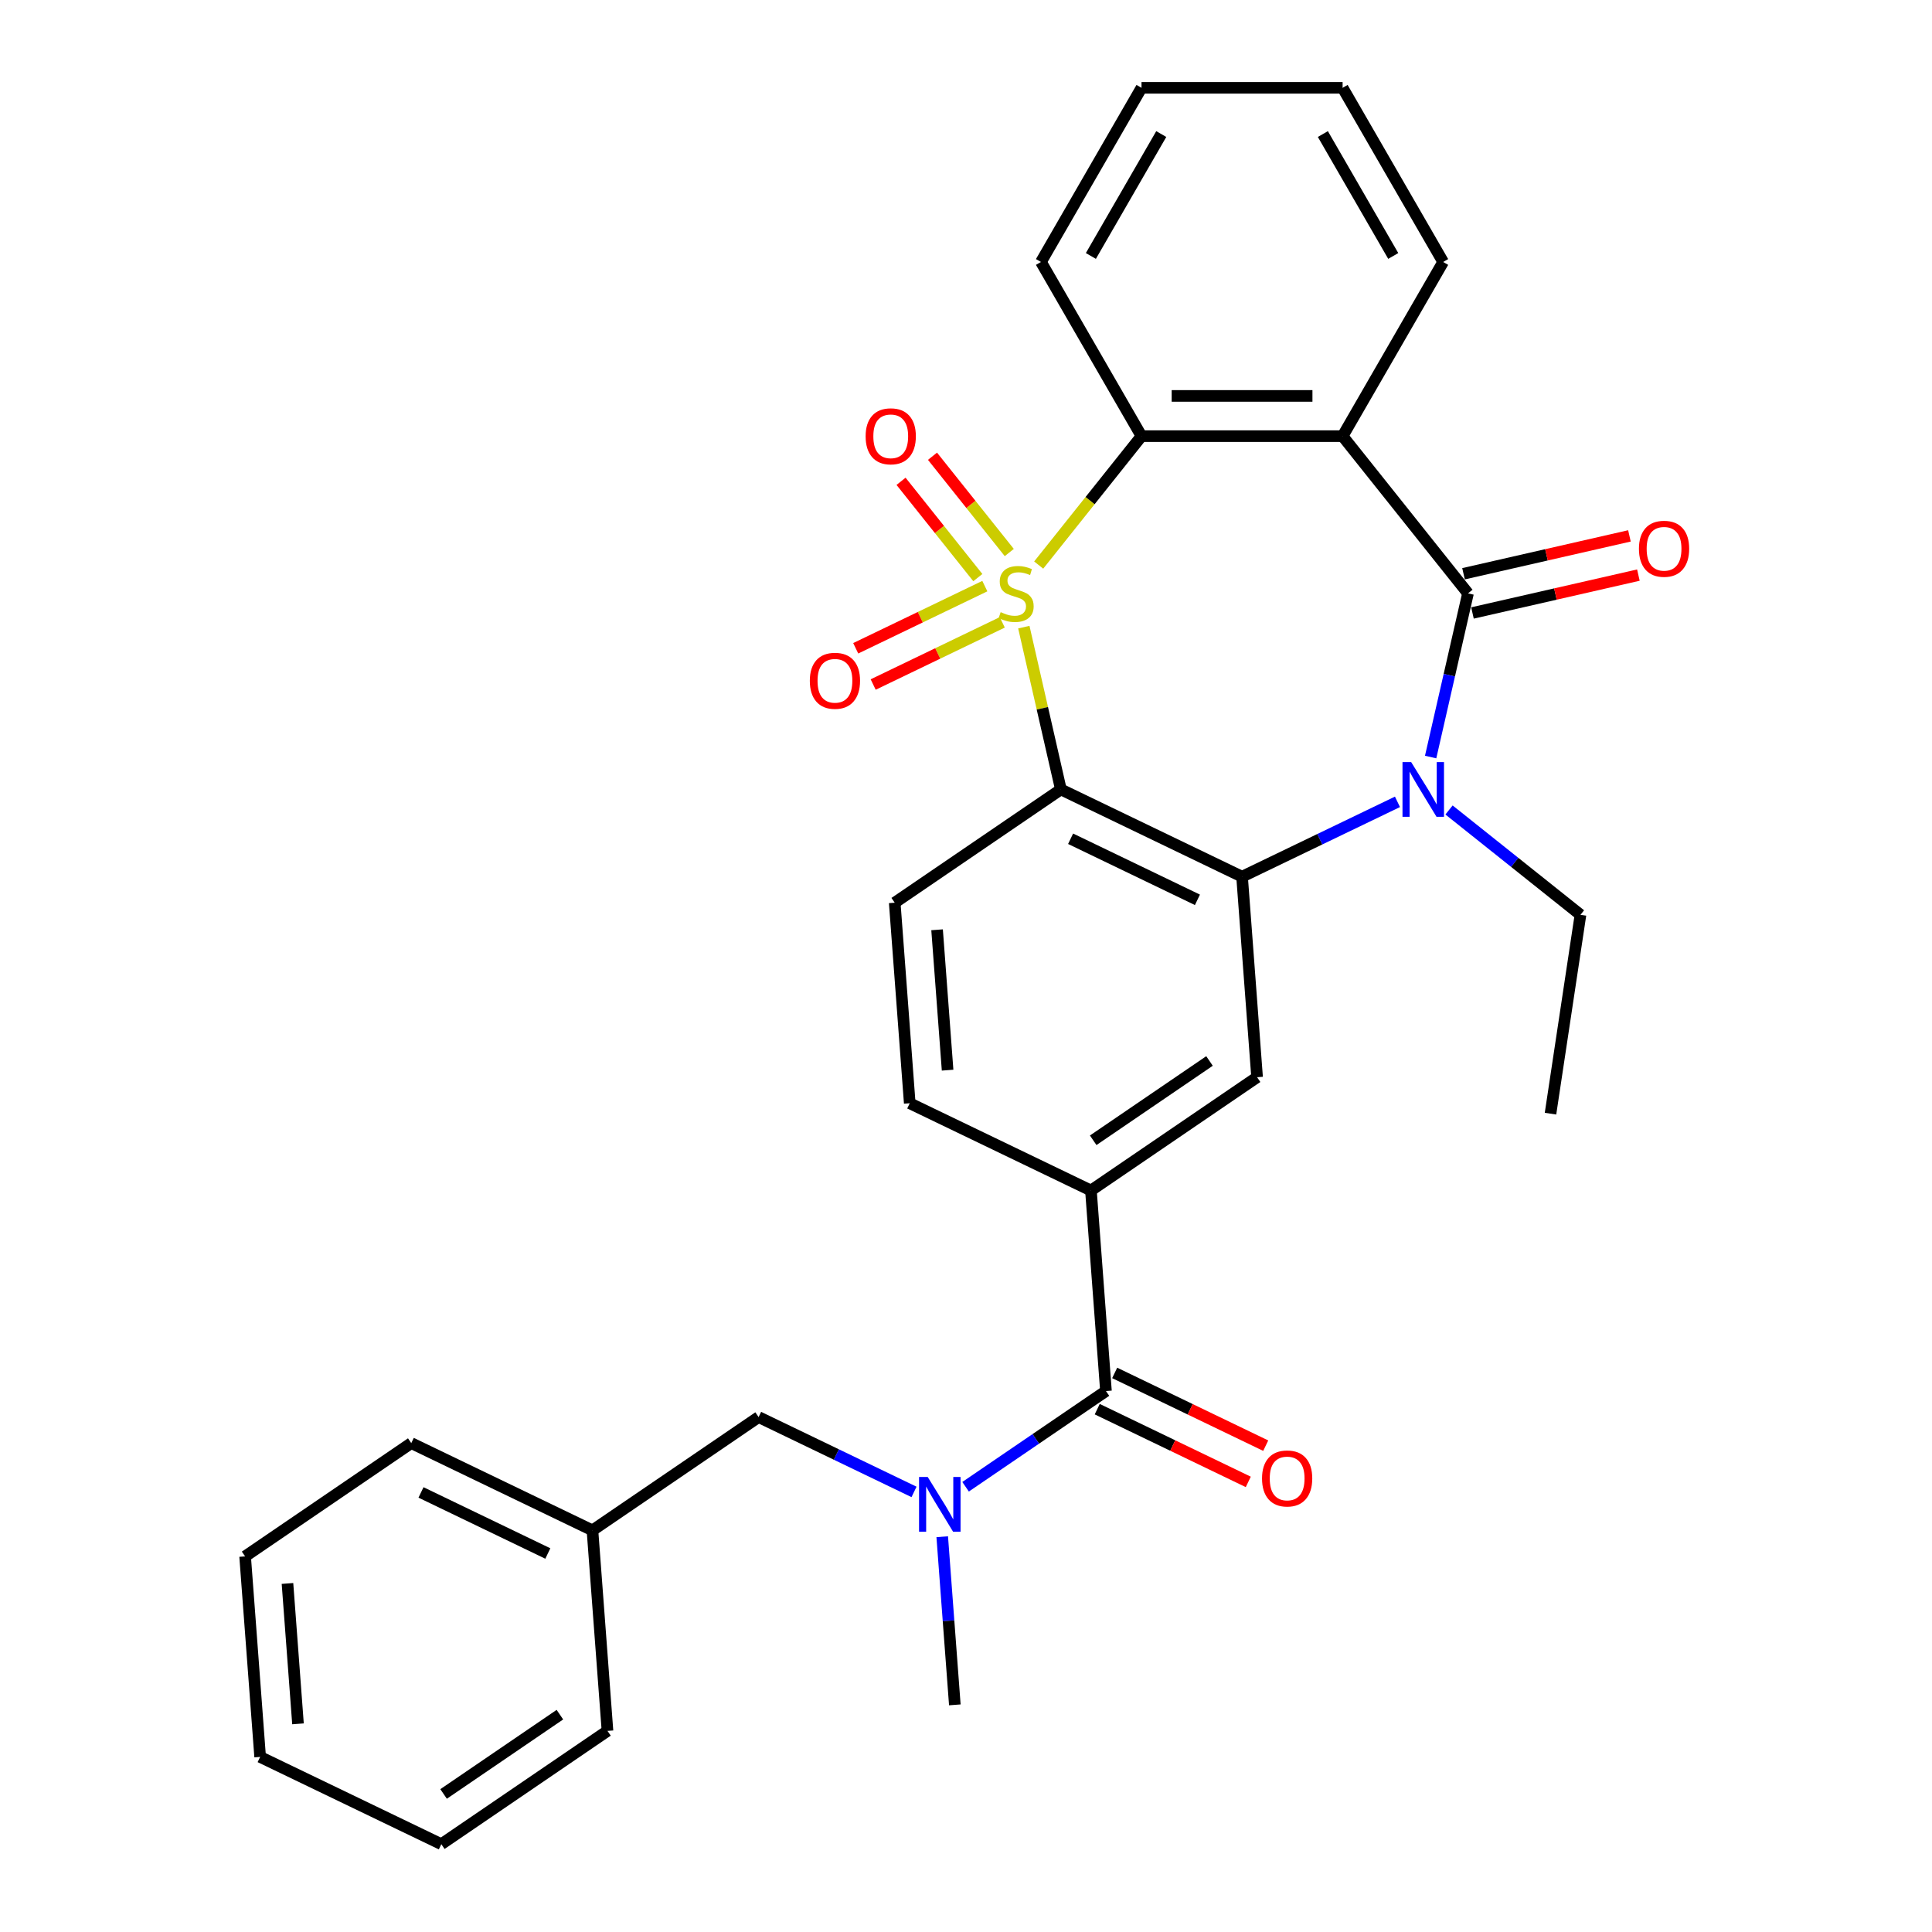 <?xml version='1.0' encoding='iso-8859-1'?>
<svg version='1.1' baseProfile='full'
              xmlns='http://www.w3.org/2000/svg'
                      xmlns:rdkit='http://www.rdkit.org/xml'
                      xmlns:xlink='http://www.w3.org/1999/xlink'
                  xml:space='preserve'
width='1000px' height='1000px' viewBox='0 0 1000 1000'>
<!-- END OF HEADER -->
<rect style='opacity:1.0;fill:#FFFFFF;stroke:none' width='1000' height='1000' x='0' y='0'> </rect>
<path class='bond-0' d='M 529.934,324.607 L 539.52,366.606' style='fill:none;fill-rule:evenodd;stroke:#CCCC00;stroke-width:6px;stroke-linecap:butt;stroke-linejoin:miter;stroke-opacity:1' />
<path class='bond-0' d='M 539.52,366.606 L 549.106,408.605' style='fill:none;fill-rule:evenodd;stroke:#000000;stroke-width:6px;stroke-linecap:butt;stroke-linejoin:miter;stroke-opacity:1' />
<path class='bond-5' d='M 537.627,292.475 L 564.235,259.11' style='fill:none;fill-rule:evenodd;stroke:#CCCC00;stroke-width:6px;stroke-linecap:butt;stroke-linejoin:miter;stroke-opacity:1' />
<path class='bond-5' d='M 564.235,259.11 L 590.843,225.744' style='fill:none;fill-rule:evenodd;stroke:#000000;stroke-width:6px;stroke-linecap:butt;stroke-linejoin:miter;stroke-opacity:1' />
<path class='bond-10' d='M 509.746,303.372 L 476.335,319.462' style='fill:none;fill-rule:evenodd;stroke:#CCCC00;stroke-width:6px;stroke-linecap:butt;stroke-linejoin:miter;stroke-opacity:1' />
<path class='bond-10' d='M 476.335,319.462 L 442.924,335.552' style='fill:none;fill-rule:evenodd;stroke:#FF0000;stroke-width:6px;stroke-linecap:butt;stroke-linejoin:miter;stroke-opacity:1' />
<path class='bond-10' d='M 518.778,322.129 L 485.368,338.218' style='fill:none;fill-rule:evenodd;stroke:#CCCC00;stroke-width:6px;stroke-linecap:butt;stroke-linejoin:miter;stroke-opacity:1' />
<path class='bond-10' d='M 485.368,338.218 L 451.957,354.308' style='fill:none;fill-rule:evenodd;stroke:#FF0000;stroke-width:6px;stroke-linecap:butt;stroke-linejoin:miter;stroke-opacity:1' />
<path class='bond-11' d='M 522.4,285.986 L 502.528,261.067' style='fill:none;fill-rule:evenodd;stroke:#CCCC00;stroke-width:6px;stroke-linecap:butt;stroke-linejoin:miter;stroke-opacity:1' />
<path class='bond-11' d='M 502.528,261.067 L 482.656,236.148' style='fill:none;fill-rule:evenodd;stroke:#FF0000;stroke-width:6px;stroke-linecap:butt;stroke-linejoin:miter;stroke-opacity:1' />
<path class='bond-11' d='M 506.124,298.965 L 486.252,274.046' style='fill:none;fill-rule:evenodd;stroke:#CCCC00;stroke-width:6px;stroke-linecap:butt;stroke-linejoin:miter;stroke-opacity:1' />
<path class='bond-11' d='M 486.252,274.046 L 466.38,249.127' style='fill:none;fill-rule:evenodd;stroke:#FF0000;stroke-width:6px;stroke-linecap:butt;stroke-linejoin:miter;stroke-opacity:1' />
<path class='bond-3' d='M 549.106,408.605 L 642.888,453.768' style='fill:none;fill-rule:evenodd;stroke:#000000;stroke-width:6px;stroke-linecap:butt;stroke-linejoin:miter;stroke-opacity:1' />
<path class='bond-3' d='M 554.141,434.136 L 619.788,465.75' style='fill:none;fill-rule:evenodd;stroke:#000000;stroke-width:6px;stroke-linecap:butt;stroke-linejoin:miter;stroke-opacity:1' />
<path class='bond-12' d='M 549.106,408.605 L 463.103,467.241' style='fill:none;fill-rule:evenodd;stroke:#000000;stroke-width:6px;stroke-linecap:butt;stroke-linejoin:miter;stroke-opacity:1' />
<path class='bond-1' d='M 759.832,307.125 L 694.933,225.744' style='fill:none;fill-rule:evenodd;stroke:#000000;stroke-width:6px;stroke-linecap:butt;stroke-linejoin:miter;stroke-opacity:1' />
<path class='bond-13' d='M 762.149,317.273 L 805.088,307.472' style='fill:none;fill-rule:evenodd;stroke:#000000;stroke-width:6px;stroke-linecap:butt;stroke-linejoin:miter;stroke-opacity:1' />
<path class='bond-13' d='M 805.088,307.472 L 848.027,297.671' style='fill:none;fill-rule:evenodd;stroke:#FF0000;stroke-width:6px;stroke-linecap:butt;stroke-linejoin:miter;stroke-opacity:1' />
<path class='bond-13' d='M 757.516,296.976 L 800.455,287.176' style='fill:none;fill-rule:evenodd;stroke:#000000;stroke-width:6px;stroke-linecap:butt;stroke-linejoin:miter;stroke-opacity:1' />
<path class='bond-13' d='M 800.455,287.176 L 843.394,277.375' style='fill:none;fill-rule:evenodd;stroke:#FF0000;stroke-width:6px;stroke-linecap:butt;stroke-linejoin:miter;stroke-opacity:1' />
<path class='bond-30' d='M 759.832,307.125 L 750.164,349.484' style='fill:none;fill-rule:evenodd;stroke:#000000;stroke-width:6px;stroke-linecap:butt;stroke-linejoin:miter;stroke-opacity:1' />
<path class='bond-30' d='M 750.164,349.484 L 740.496,391.843' style='fill:none;fill-rule:evenodd;stroke:#0000FF;stroke-width:6px;stroke-linecap:butt;stroke-linejoin:miter;stroke-opacity:1' />
<path class='bond-2' d='M 723.328,415.03 L 683.108,434.399' style='fill:none;fill-rule:evenodd;stroke:#0000FF;stroke-width:6px;stroke-linecap:butt;stroke-linejoin:miter;stroke-opacity:1' />
<path class='bond-2' d='M 683.108,434.399 L 642.888,453.768' style='fill:none;fill-rule:evenodd;stroke:#000000;stroke-width:6px;stroke-linecap:butt;stroke-linejoin:miter;stroke-opacity:1' />
<path class='bond-17' d='M 750.012,419.245 L 784.032,446.374' style='fill:none;fill-rule:evenodd;stroke:#0000FF;stroke-width:6px;stroke-linecap:butt;stroke-linejoin:miter;stroke-opacity:1' />
<path class='bond-17' d='M 784.032,446.374 L 818.051,473.504' style='fill:none;fill-rule:evenodd;stroke:#000000;stroke-width:6px;stroke-linecap:butt;stroke-linejoin:miter;stroke-opacity:1' />
<path class='bond-7' d='M 642.888,453.768 L 650.667,557.567' style='fill:none;fill-rule:evenodd;stroke:#000000;stroke-width:6px;stroke-linecap:butt;stroke-linejoin:miter;stroke-opacity:1' />
<path class='bond-4' d='M 694.933,225.744 L 590.843,225.744' style='fill:none;fill-rule:evenodd;stroke:#000000;stroke-width:6px;stroke-linecap:butt;stroke-linejoin:miter;stroke-opacity:1' />
<path class='bond-4' d='M 679.32,204.926 L 606.457,204.926' style='fill:none;fill-rule:evenodd;stroke:#000000;stroke-width:6px;stroke-linecap:butt;stroke-linejoin:miter;stroke-opacity:1' />
<path class='bond-18' d='M 694.933,225.744 L 746.978,135.599' style='fill:none;fill-rule:evenodd;stroke:#000000;stroke-width:6px;stroke-linecap:butt;stroke-linejoin:miter;stroke-opacity:1' />
<path class='bond-20' d='M 590.843,225.744 L 538.798,135.599' style='fill:none;fill-rule:evenodd;stroke:#000000;stroke-width:6px;stroke-linecap:butt;stroke-linejoin:miter;stroke-opacity:1' />
<path class='bond-6' d='M 572.442,720.002 L 564.664,616.203' style='fill:none;fill-rule:evenodd;stroke:#000000;stroke-width:6px;stroke-linecap:butt;stroke-linejoin:miter;stroke-opacity:1' />
<path class='bond-9' d='M 572.442,720.002 L 536.112,744.771' style='fill:none;fill-rule:evenodd;stroke:#000000;stroke-width:6px;stroke-linecap:butt;stroke-linejoin:miter;stroke-opacity:1' />
<path class='bond-9' d='M 536.112,744.771 L 499.782,769.541' style='fill:none;fill-rule:evenodd;stroke:#0000FF;stroke-width:6px;stroke-linecap:butt;stroke-linejoin:miter;stroke-opacity:1' />
<path class='bond-16' d='M 567.926,729.38 L 607.016,748.204' style='fill:none;fill-rule:evenodd;stroke:#000000;stroke-width:6px;stroke-linecap:butt;stroke-linejoin:miter;stroke-opacity:1' />
<path class='bond-16' d='M 607.016,748.204 L 646.106,767.029' style='fill:none;fill-rule:evenodd;stroke:#FF0000;stroke-width:6px;stroke-linecap:butt;stroke-linejoin:miter;stroke-opacity:1' />
<path class='bond-16' d='M 576.959,710.623 L 616.049,729.448' style='fill:none;fill-rule:evenodd;stroke:#000000;stroke-width:6px;stroke-linecap:butt;stroke-linejoin:miter;stroke-opacity:1' />
<path class='bond-16' d='M 616.049,729.448 L 655.138,748.273' style='fill:none;fill-rule:evenodd;stroke:#FF0000;stroke-width:6px;stroke-linecap:butt;stroke-linejoin:miter;stroke-opacity:1' />
<path class='bond-32' d='M 650.667,557.567 L 564.664,616.203' style='fill:none;fill-rule:evenodd;stroke:#000000;stroke-width:6px;stroke-linecap:butt;stroke-linejoin:miter;stroke-opacity:1' />
<path class='bond-32' d='M 626.039,549.161 L 565.837,590.207' style='fill:none;fill-rule:evenodd;stroke:#000000;stroke-width:6px;stroke-linecap:butt;stroke-linejoin:miter;stroke-opacity:1' />
<path class='bond-8' d='M 564.664,616.203 L 470.882,571.04' style='fill:none;fill-rule:evenodd;stroke:#000000;stroke-width:6px;stroke-linecap:butt;stroke-linejoin:miter;stroke-opacity:1' />
<path class='bond-15' d='M 473.097,772.212 L 432.877,752.843' style='fill:none;fill-rule:evenodd;stroke:#0000FF;stroke-width:6px;stroke-linecap:butt;stroke-linejoin:miter;stroke-opacity:1' />
<path class='bond-15' d='M 432.877,752.843 L 392.657,733.475' style='fill:none;fill-rule:evenodd;stroke:#000000;stroke-width:6px;stroke-linecap:butt;stroke-linejoin:miter;stroke-opacity:1' />
<path class='bond-21' d='M 487.695,795.4 L 490.957,838.918' style='fill:none;fill-rule:evenodd;stroke:#0000FF;stroke-width:6px;stroke-linecap:butt;stroke-linejoin:miter;stroke-opacity:1' />
<path class='bond-21' d='M 490.957,838.918 L 494.218,882.436' style='fill:none;fill-rule:evenodd;stroke:#000000;stroke-width:6px;stroke-linecap:butt;stroke-linejoin:miter;stroke-opacity:1' />
<path class='bond-14' d='M 463.103,467.241 L 470.882,571.04' style='fill:none;fill-rule:evenodd;stroke:#000000;stroke-width:6px;stroke-linecap:butt;stroke-linejoin:miter;stroke-opacity:1' />
<path class='bond-14' d='M 485.03,481.255 L 490.475,553.914' style='fill:none;fill-rule:evenodd;stroke:#000000;stroke-width:6px;stroke-linecap:butt;stroke-linejoin:miter;stroke-opacity:1' />
<path class='bond-19' d='M 392.657,733.475 L 306.654,792.111' style='fill:none;fill-rule:evenodd;stroke:#000000;stroke-width:6px;stroke-linecap:butt;stroke-linejoin:miter;stroke-opacity:1' />
<path class='bond-24' d='M 818.051,473.504 L 802.537,576.431' style='fill:none;fill-rule:evenodd;stroke:#000000;stroke-width:6px;stroke-linecap:butt;stroke-linejoin:miter;stroke-opacity:1' />
<path class='bond-31' d='M 746.978,135.599 L 694.933,45.455' style='fill:none;fill-rule:evenodd;stroke:#000000;stroke-width:6px;stroke-linecap:butt;stroke-linejoin:miter;stroke-opacity:1' />
<path class='bond-31' d='M 721.143,132.486 L 684.711,69.385' style='fill:none;fill-rule:evenodd;stroke:#000000;stroke-width:6px;stroke-linecap:butt;stroke-linejoin:miter;stroke-opacity:1' />
<path class='bond-22' d='M 306.654,792.111 L 212.872,746.948' style='fill:none;fill-rule:evenodd;stroke:#000000;stroke-width:6px;stroke-linecap:butt;stroke-linejoin:miter;stroke-opacity:1' />
<path class='bond-22' d='M 283.554,804.092 L 217.907,772.478' style='fill:none;fill-rule:evenodd;stroke:#000000;stroke-width:6px;stroke-linecap:butt;stroke-linejoin:miter;stroke-opacity:1' />
<path class='bond-23' d='M 306.654,792.111 L 314.433,895.909' style='fill:none;fill-rule:evenodd;stroke:#000000;stroke-width:6px;stroke-linecap:butt;stroke-linejoin:miter;stroke-opacity:1' />
<path class='bond-26' d='M 538.798,135.599 L 590.843,45.455' style='fill:none;fill-rule:evenodd;stroke:#000000;stroke-width:6px;stroke-linecap:butt;stroke-linejoin:miter;stroke-opacity:1' />
<path class='bond-26' d='M 564.634,132.486 L 601.065,69.385' style='fill:none;fill-rule:evenodd;stroke:#000000;stroke-width:6px;stroke-linecap:butt;stroke-linejoin:miter;stroke-opacity:1' />
<path class='bond-28' d='M 212.872,746.948 L 126.869,805.584' style='fill:none;fill-rule:evenodd;stroke:#000000;stroke-width:6px;stroke-linecap:butt;stroke-linejoin:miter;stroke-opacity:1' />
<path class='bond-27' d='M 314.433,895.909 L 228.43,954.545' style='fill:none;fill-rule:evenodd;stroke:#000000;stroke-width:6px;stroke-linecap:butt;stroke-linejoin:miter;stroke-opacity:1' />
<path class='bond-27' d='M 289.805,887.504 L 229.603,928.549' style='fill:none;fill-rule:evenodd;stroke:#000000;stroke-width:6px;stroke-linecap:butt;stroke-linejoin:miter;stroke-opacity:1' />
<path class='bond-25' d='M 694.933,45.455 L 590.843,45.455' style='fill:none;fill-rule:evenodd;stroke:#000000;stroke-width:6px;stroke-linecap:butt;stroke-linejoin:miter;stroke-opacity:1' />
<path class='bond-29' d='M 228.43,954.545 L 134.648,909.383' style='fill:none;fill-rule:evenodd;stroke:#000000;stroke-width:6px;stroke-linecap:butt;stroke-linejoin:miter;stroke-opacity:1' />
<path class='bond-33' d='M 126.869,805.584 L 134.648,909.383' style='fill:none;fill-rule:evenodd;stroke:#000000;stroke-width:6px;stroke-linecap:butt;stroke-linejoin:miter;stroke-opacity:1' />
<path class='bond-33' d='M 148.796,819.598 L 154.241,892.257' style='fill:none;fill-rule:evenodd;stroke:#000000;stroke-width:6px;stroke-linecap:butt;stroke-linejoin:miter;stroke-opacity:1' />
<path  class='atom-0' d='M 517.944 316.845
Q 518.264 316.965, 519.584 317.525
Q 520.904 318.085, 522.344 318.445
Q 523.824 318.765, 525.264 318.765
Q 527.944 318.765, 529.504 317.485
Q 531.064 316.165, 531.064 313.885
Q 531.064 312.325, 530.264 311.365
Q 529.504 310.405, 528.304 309.885
Q 527.104 309.365, 525.104 308.765
Q 522.584 308.005, 521.064 307.285
Q 519.584 306.565, 518.504 305.045
Q 517.464 303.525, 517.464 300.965
Q 517.464 297.405, 519.864 295.205
Q 522.304 293.005, 527.104 293.005
Q 530.384 293.005, 534.104 294.565
L 533.184 297.645
Q 529.784 296.245, 527.224 296.245
Q 524.464 296.245, 522.944 297.405
Q 521.424 298.525, 521.464 300.485
Q 521.464 302.005, 522.224 302.925
Q 523.024 303.845, 524.144 304.365
Q 525.304 304.885, 527.224 305.485
Q 529.784 306.285, 531.304 307.085
Q 532.824 307.885, 533.904 309.525
Q 535.024 311.125, 535.024 313.885
Q 535.024 317.805, 532.384 319.925
Q 529.784 322.005, 525.424 322.005
Q 522.904 322.005, 520.984 321.445
Q 519.104 320.925, 516.864 320.005
L 517.944 316.845
' fill='#CCCC00'/>
<path  class='atom-3' d='M 730.41 394.445
L 739.69 409.445
Q 740.61 410.925, 742.09 413.605
Q 743.57 416.285, 743.65 416.445
L 743.65 394.445
L 747.41 394.445
L 747.41 422.765
L 743.53 422.765
L 733.57 406.365
Q 732.41 404.445, 731.17 402.245
Q 729.97 400.045, 729.61 399.365
L 729.61 422.765
L 725.93 422.765
L 725.93 394.445
L 730.41 394.445
' fill='#0000FF'/>
<path  class='atom-10' d='M 480.179 764.478
L 489.459 779.478
Q 490.379 780.958, 491.859 783.638
Q 493.339 786.318, 493.419 786.478
L 493.419 764.478
L 497.179 764.478
L 497.179 792.798
L 493.299 792.798
L 483.339 776.398
Q 482.179 774.478, 480.939 772.278
Q 479.739 770.078, 479.379 769.398
L 479.379 792.798
L 475.699 792.798
L 475.699 764.478
L 480.179 764.478
' fill='#0000FF'/>
<path  class='atom-11' d='M 419.162 352.367
Q 419.162 345.567, 422.522 341.767
Q 425.882 337.967, 432.162 337.967
Q 438.442 337.967, 441.802 341.767
Q 445.162 345.567, 445.162 352.367
Q 445.162 359.247, 441.762 363.167
Q 438.362 367.047, 432.162 367.047
Q 425.922 367.047, 422.522 363.167
Q 419.162 359.287, 419.162 352.367
M 432.162 363.847
Q 436.482 363.847, 438.802 360.967
Q 441.162 358.047, 441.162 352.367
Q 441.162 346.807, 438.802 344.007
Q 436.482 341.167, 432.162 341.167
Q 427.842 341.167, 425.482 343.967
Q 423.162 346.767, 423.162 352.367
Q 423.162 358.087, 425.482 360.967
Q 427.842 363.847, 432.162 363.847
' fill='#FF0000'/>
<path  class='atom-12' d='M 448.045 225.824
Q 448.045 219.024, 451.405 215.224
Q 454.765 211.424, 461.045 211.424
Q 467.325 211.424, 470.685 215.224
Q 474.045 219.024, 474.045 225.824
Q 474.045 232.704, 470.645 236.624
Q 467.245 240.504, 461.045 240.504
Q 454.805 240.504, 451.405 236.624
Q 448.045 232.744, 448.045 225.824
M 461.045 237.304
Q 465.365 237.304, 467.685 234.424
Q 470.045 231.504, 470.045 225.824
Q 470.045 220.264, 467.685 217.464
Q 465.365 214.624, 461.045 214.624
Q 456.725 214.624, 454.365 217.424
Q 452.045 220.224, 452.045 225.824
Q 452.045 231.544, 454.365 234.424
Q 456.725 237.304, 461.045 237.304
' fill='#FF0000'/>
<path  class='atom-14' d='M 848.313 284.042
Q 848.313 277.242, 851.673 273.442
Q 855.033 269.642, 861.313 269.642
Q 867.593 269.642, 870.953 273.442
Q 874.313 277.242, 874.313 284.042
Q 874.313 290.922, 870.913 294.842
Q 867.513 298.722, 861.313 298.722
Q 855.073 298.722, 851.673 294.842
Q 848.313 290.962, 848.313 284.042
M 861.313 295.522
Q 865.633 295.522, 867.953 292.642
Q 870.313 289.722, 870.313 284.042
Q 870.313 278.482, 867.953 275.682
Q 865.633 272.842, 861.313 272.842
Q 856.993 272.842, 854.633 275.642
Q 852.313 278.442, 852.313 284.042
Q 852.313 289.762, 854.633 292.642
Q 856.993 295.522, 861.313 295.522
' fill='#FF0000'/>
<path  class='atom-17' d='M 653.224 765.244
Q 653.224 758.444, 656.584 754.644
Q 659.944 750.844, 666.224 750.844
Q 672.504 750.844, 675.864 754.644
Q 679.224 758.444, 679.224 765.244
Q 679.224 772.124, 675.824 776.044
Q 672.424 779.924, 666.224 779.924
Q 659.984 779.924, 656.584 776.044
Q 653.224 772.164, 653.224 765.244
M 666.224 776.724
Q 670.544 776.724, 672.864 773.844
Q 675.224 770.924, 675.224 765.244
Q 675.224 759.684, 672.864 756.884
Q 670.544 754.044, 666.224 754.044
Q 661.904 754.044, 659.544 756.844
Q 657.224 759.644, 657.224 765.244
Q 657.224 770.964, 659.544 773.844
Q 661.904 776.724, 666.224 776.724
' fill='#FF0000'/>
</svg>
